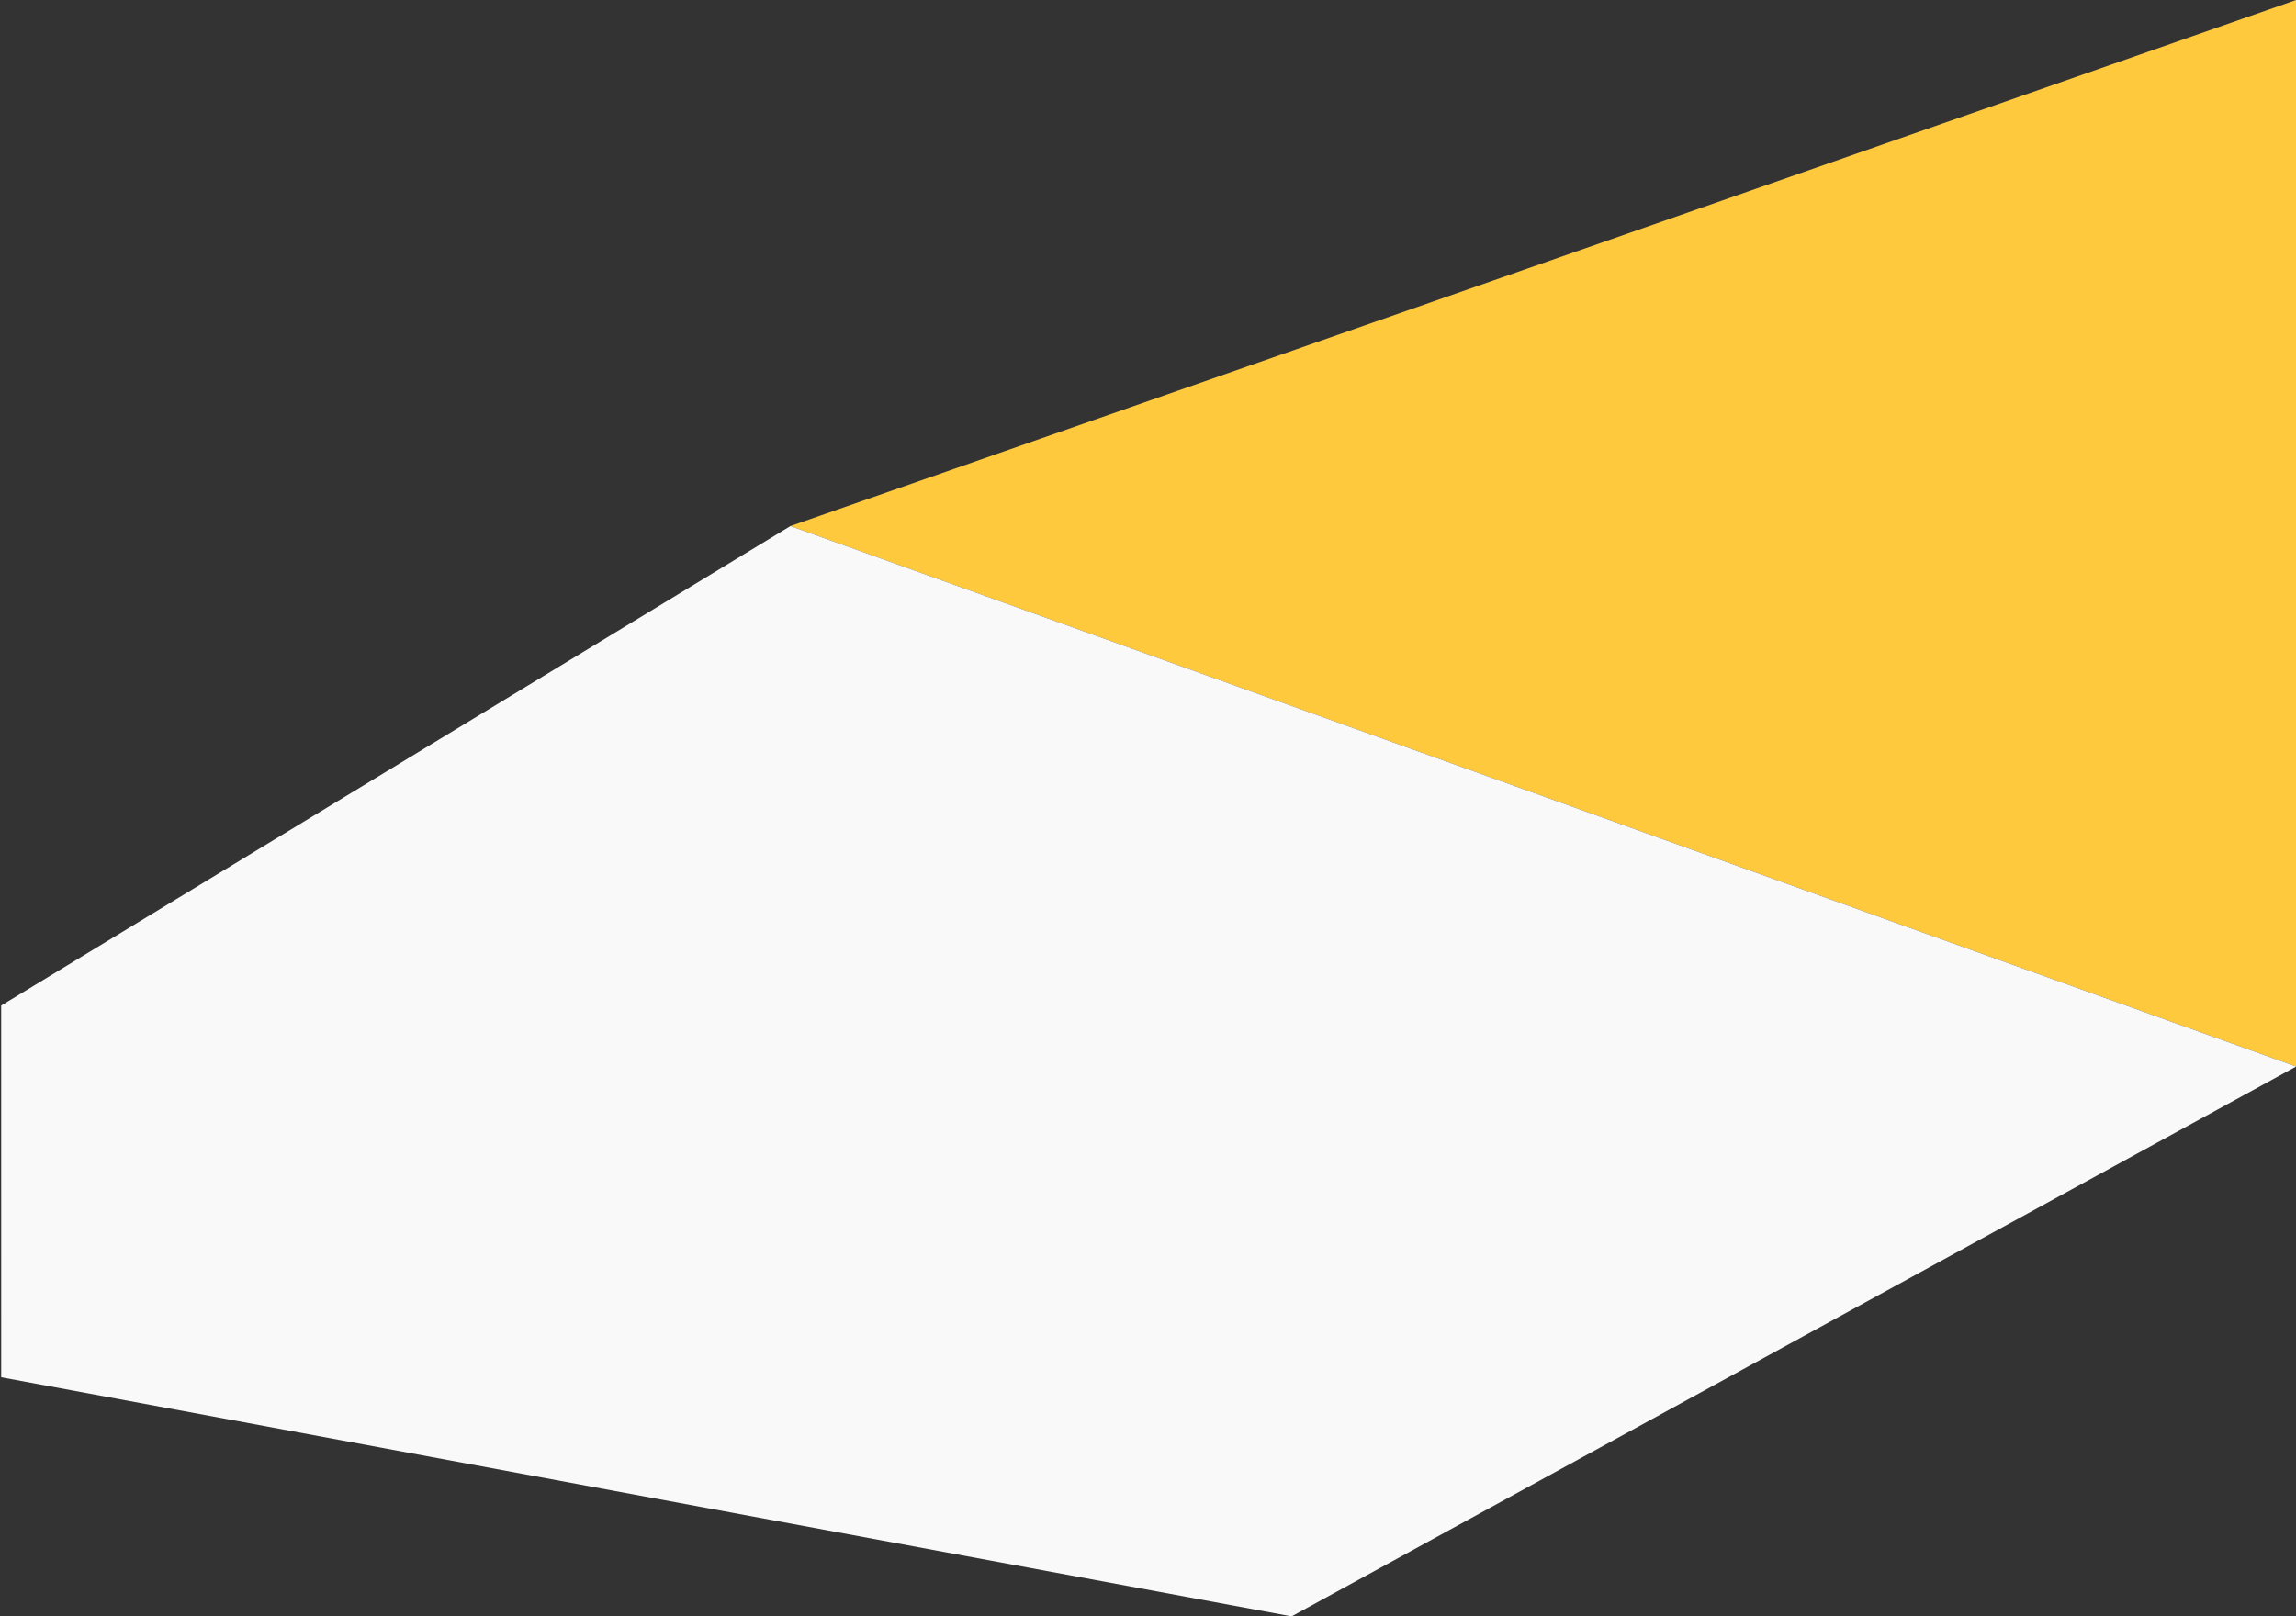 <svg 
 xmlns="http://www.w3.org/2000/svg"
 xmlns:xlink="http://www.w3.org/1999/xlink"
 width="1920px" height="1352px">
<rect width="100%" height="100%" fill="#333333" stroke="none"/>
<path fill-rule="evenodd"  fill="rgb(255, 201, 61)"
 d="M660.949,440.001 L1920.1,-0.000 L1920.1,892.1 L660.949,440.001 Z"/>
<path fill-rule="evenodd"  fill="rgb(249, 249, 249)"
 d="M1.000,1151.999 C1.000,1151.999 0.976,841.092 0.980,841.081 C0.987,841.060 661.000,440.001 661.000,440.001 L1920.1,892.1 L1080.1,1351.999 L1.000,1151.999 Z"/>
</svg>